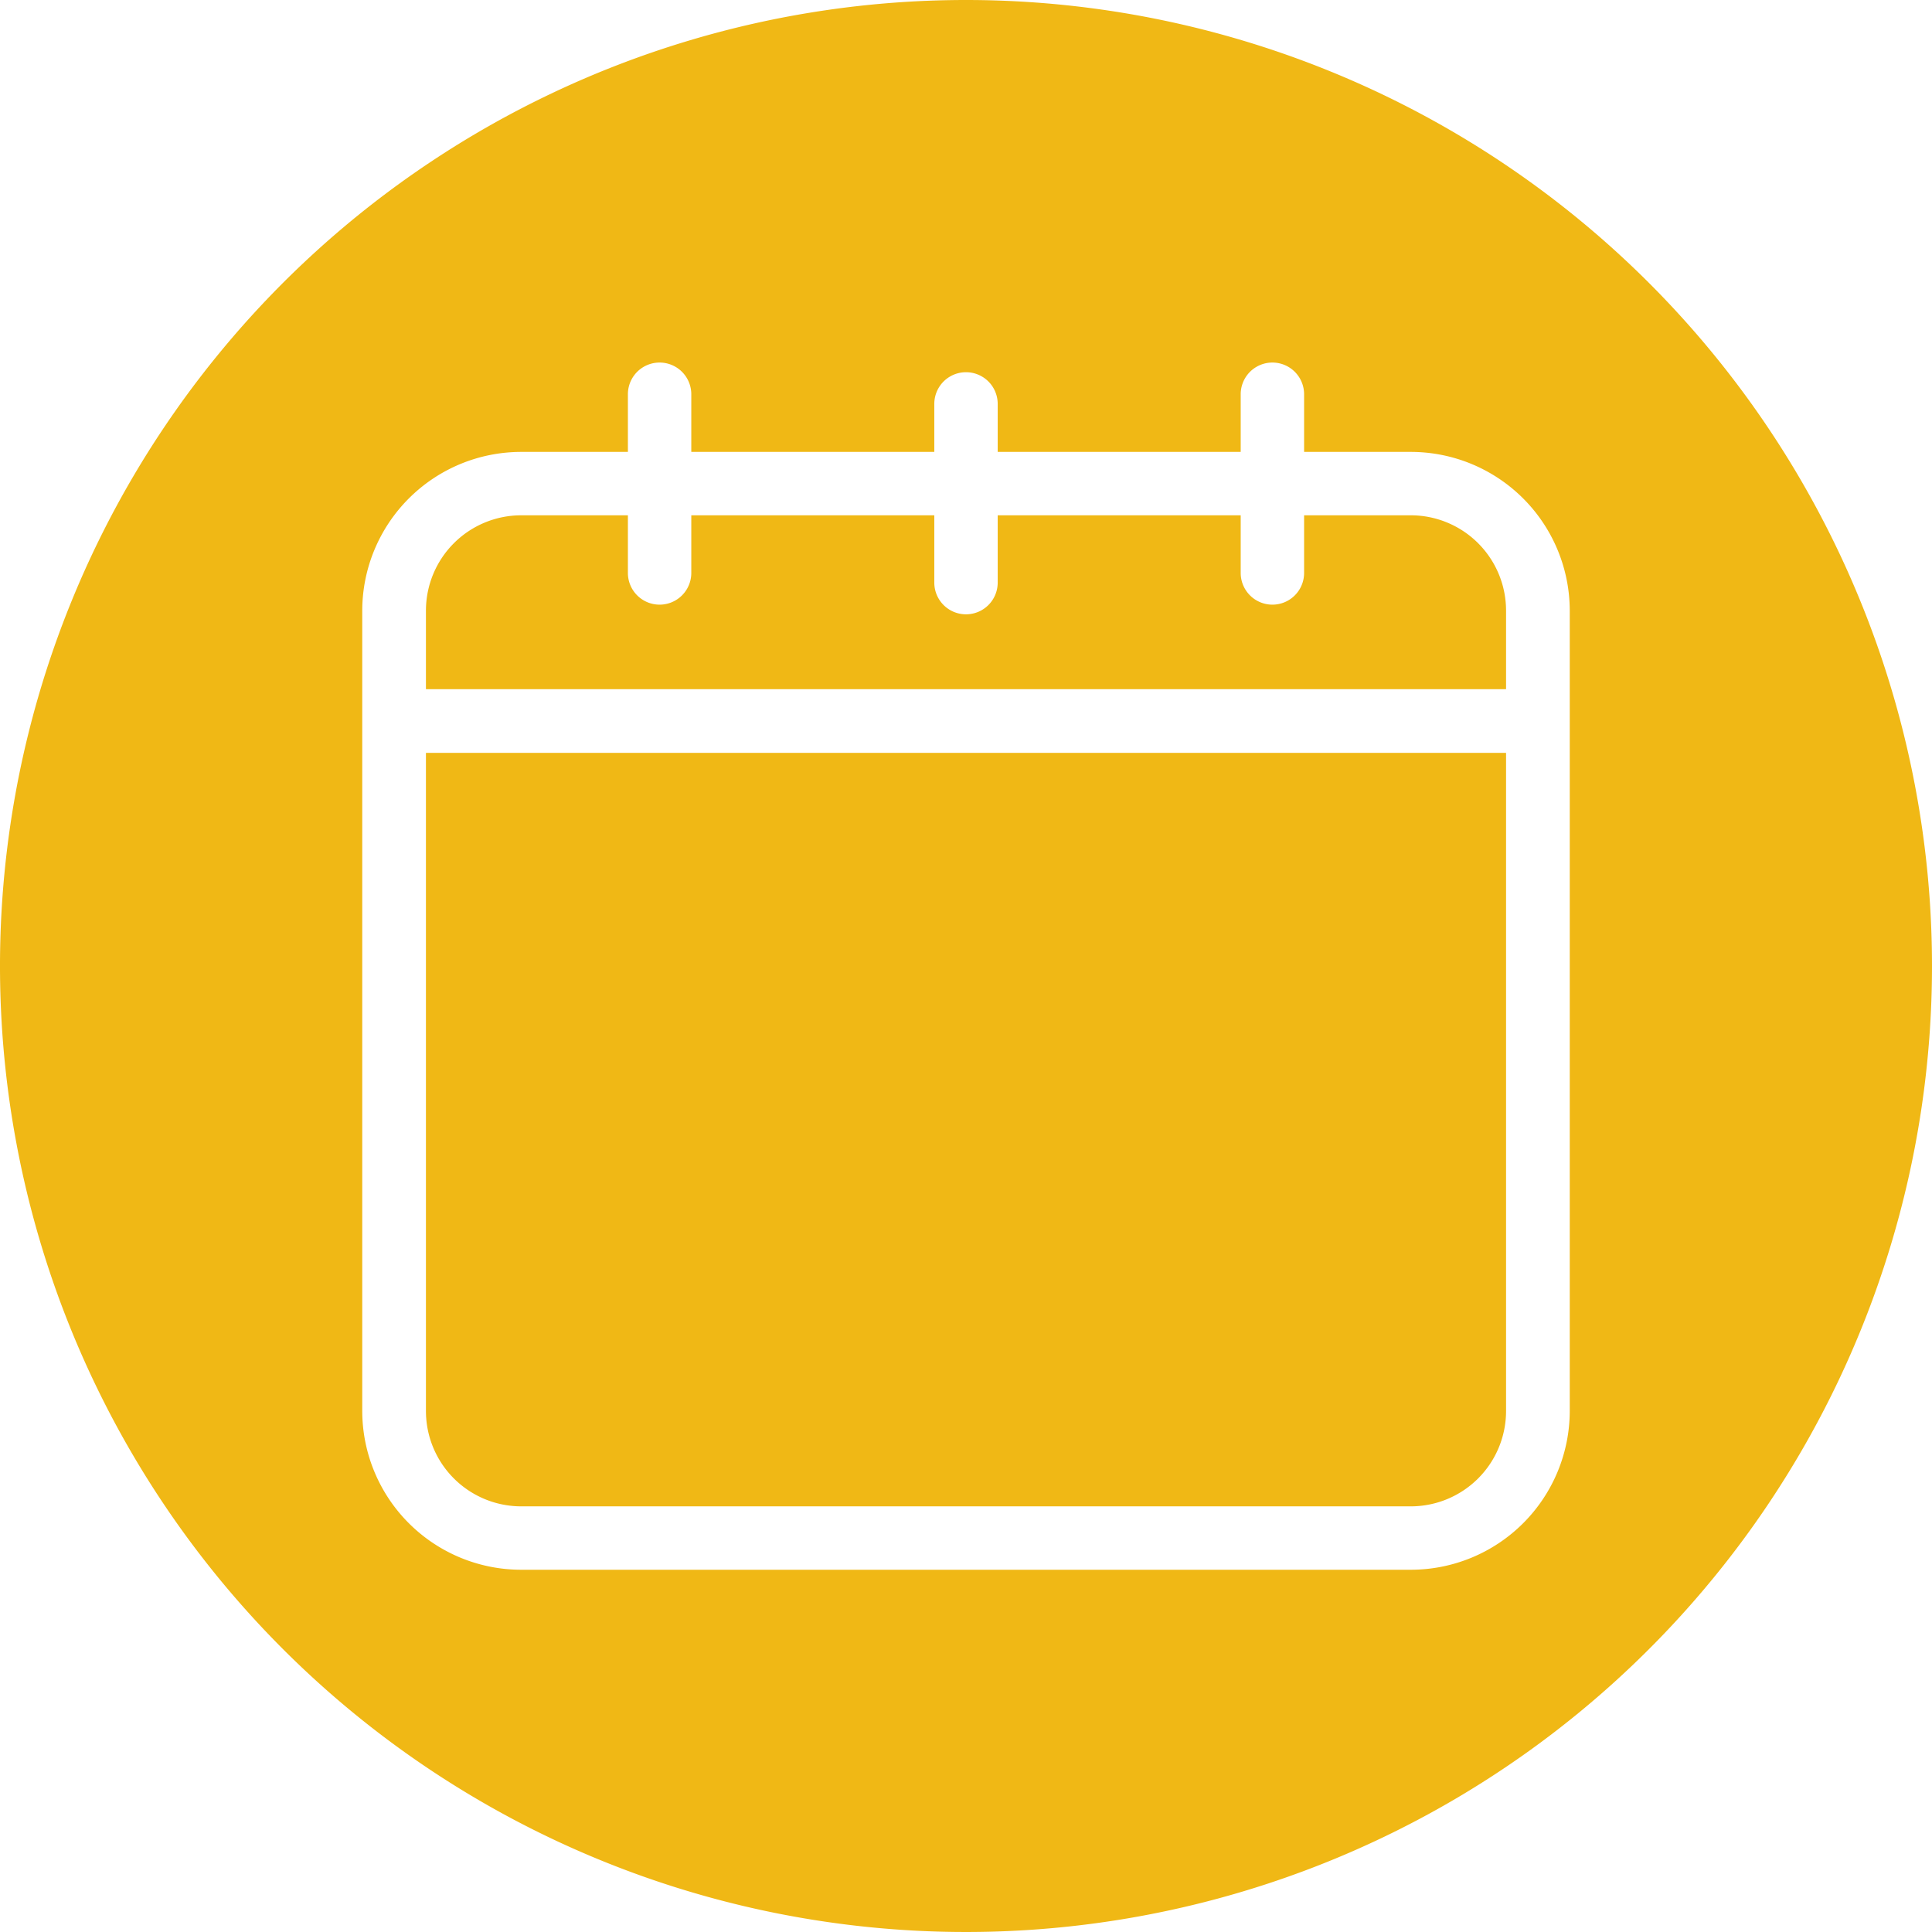 <?xml version="1.0" encoding="UTF-8" standalone="no"?><svg xmlns="http://www.w3.org/2000/svg" xmlns:xlink="http://www.w3.org/1999/xlink" data-name="Glyph Line" fill="#f0b815" height="64" preserveAspectRatio="xMidYMid meet" version="1" viewBox="0.0 0.0 64.0 64.0" width="64" zoomAndPan="magnify"><g id="change1_1"><path d="M49.89,20.23v2.6H14.11v-2.6a3.158,3.158,0,0,1,3.15-3.16H20.8v1.91a1.05,1.05,0,0,0,2.1,0V17.07h8.05V19.3a1.05,1.05,0,1,0,2.1,0V17.07H41.1v1.91a1.05,1.05,0,0,0,2.1,0V17.07h3.54A3.158,3.158,0,0,1,49.89,20.23Z"/></g><g id="change1_2"><path d="M14.11,24.94H49.89v21.8a3.158,3.158,0,0,1-3.15,3.16H17.26a3.158,3.158,0,0,1-3.15-3.16Z"/></g><g id="change1_3"><path d="M32,0A32,32,0,1,0,64,32,32.004,32.004,0,0,0,32,0ZM52,46.74A5.266,5.266,0,0,1,46.74,52H17.26A5.266,5.266,0,0,1,12,46.74V20.23a5.266,5.266,0,0,1,5.26-5.26H20.8V13.06a1.05,1.05,0,0,1,2.1,0v1.91h8.05V13.38a1.05,1.05,0,0,1,2.1,0v1.59H41.1V13.06a1.05,1.05,0,0,1,2.1,0v1.91h3.54A5.266,5.266,0,0,1,52,20.23Z"/></g></svg>